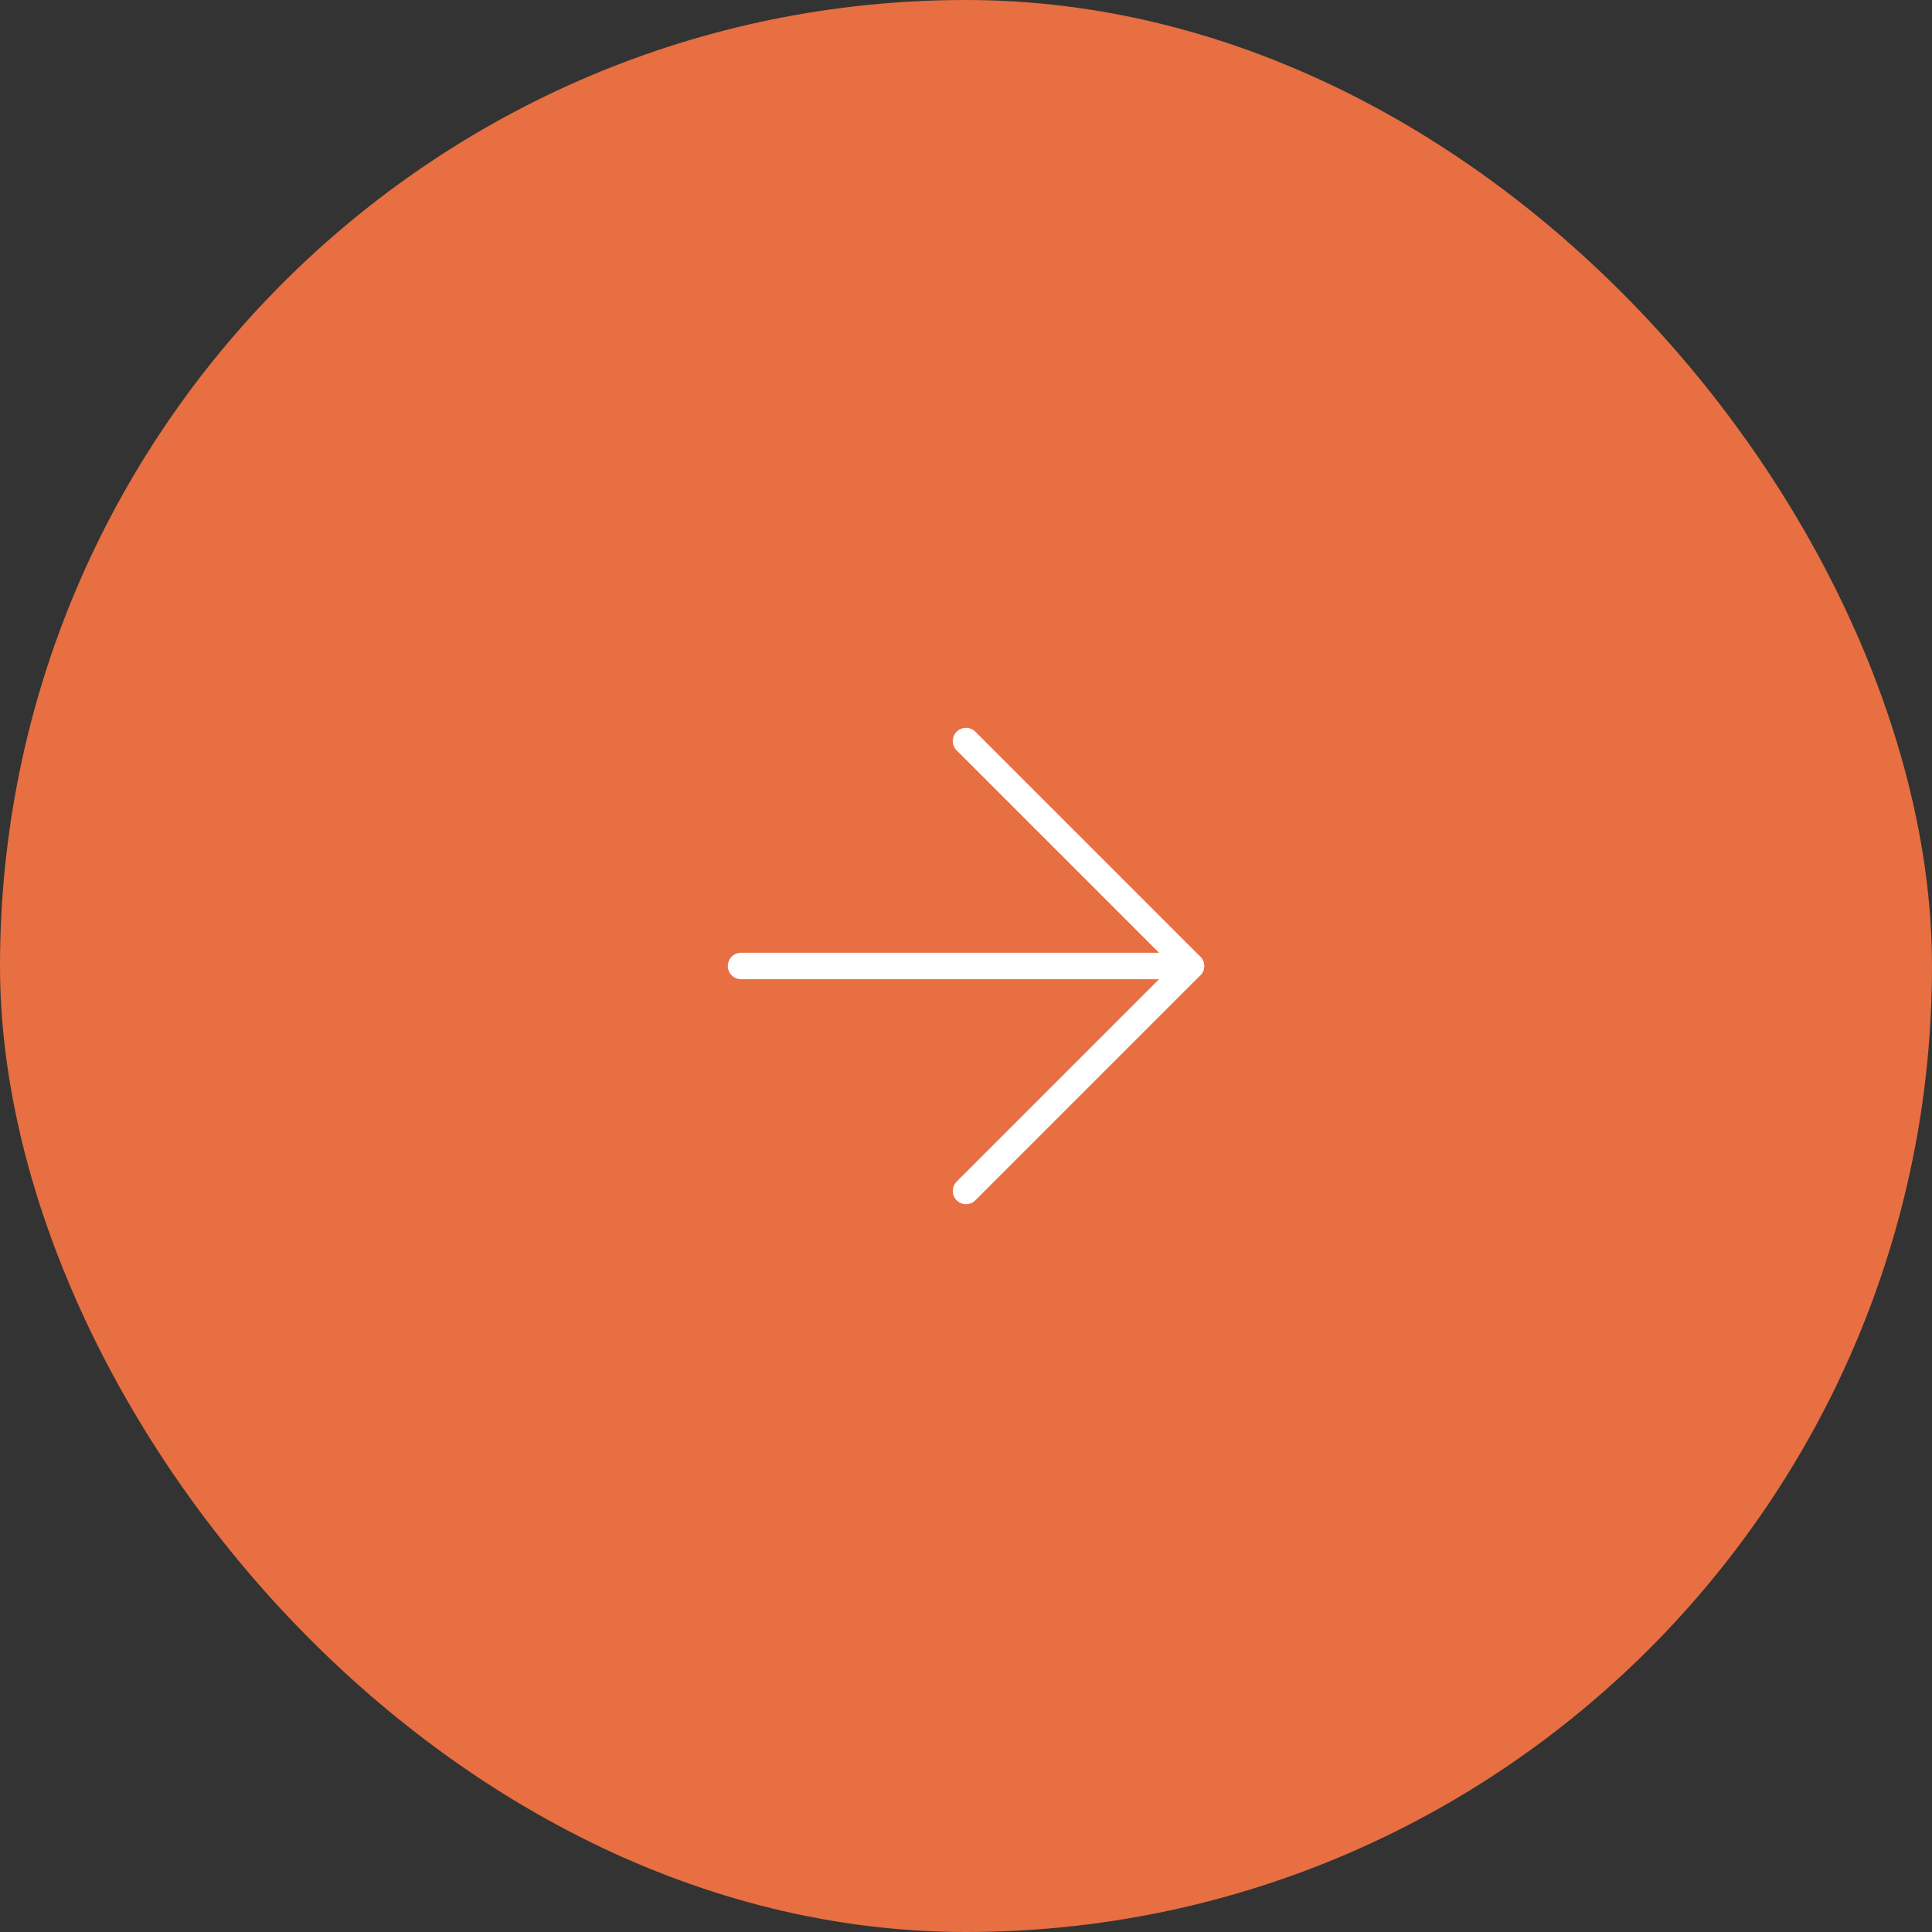 <?xml version="1.0" encoding="UTF-8"?> <svg xmlns="http://www.w3.org/2000/svg" width="73" height="73" viewBox="0 0 73 73" fill="none"><rect x="0" y="0" width="73" height="73" fill="#333333" stroke="none"/><rect width="73" height="73" rx="36.5" fill="#E76F41"></rect><path d="M28 36.5H45" stroke="white" stroke-linecap="round" stroke-linejoin="round"></path><path d="M36.5 28L45 36.5L36.5 45" stroke="white" stroke-linecap="round" stroke-linejoin="round"></path></svg> 